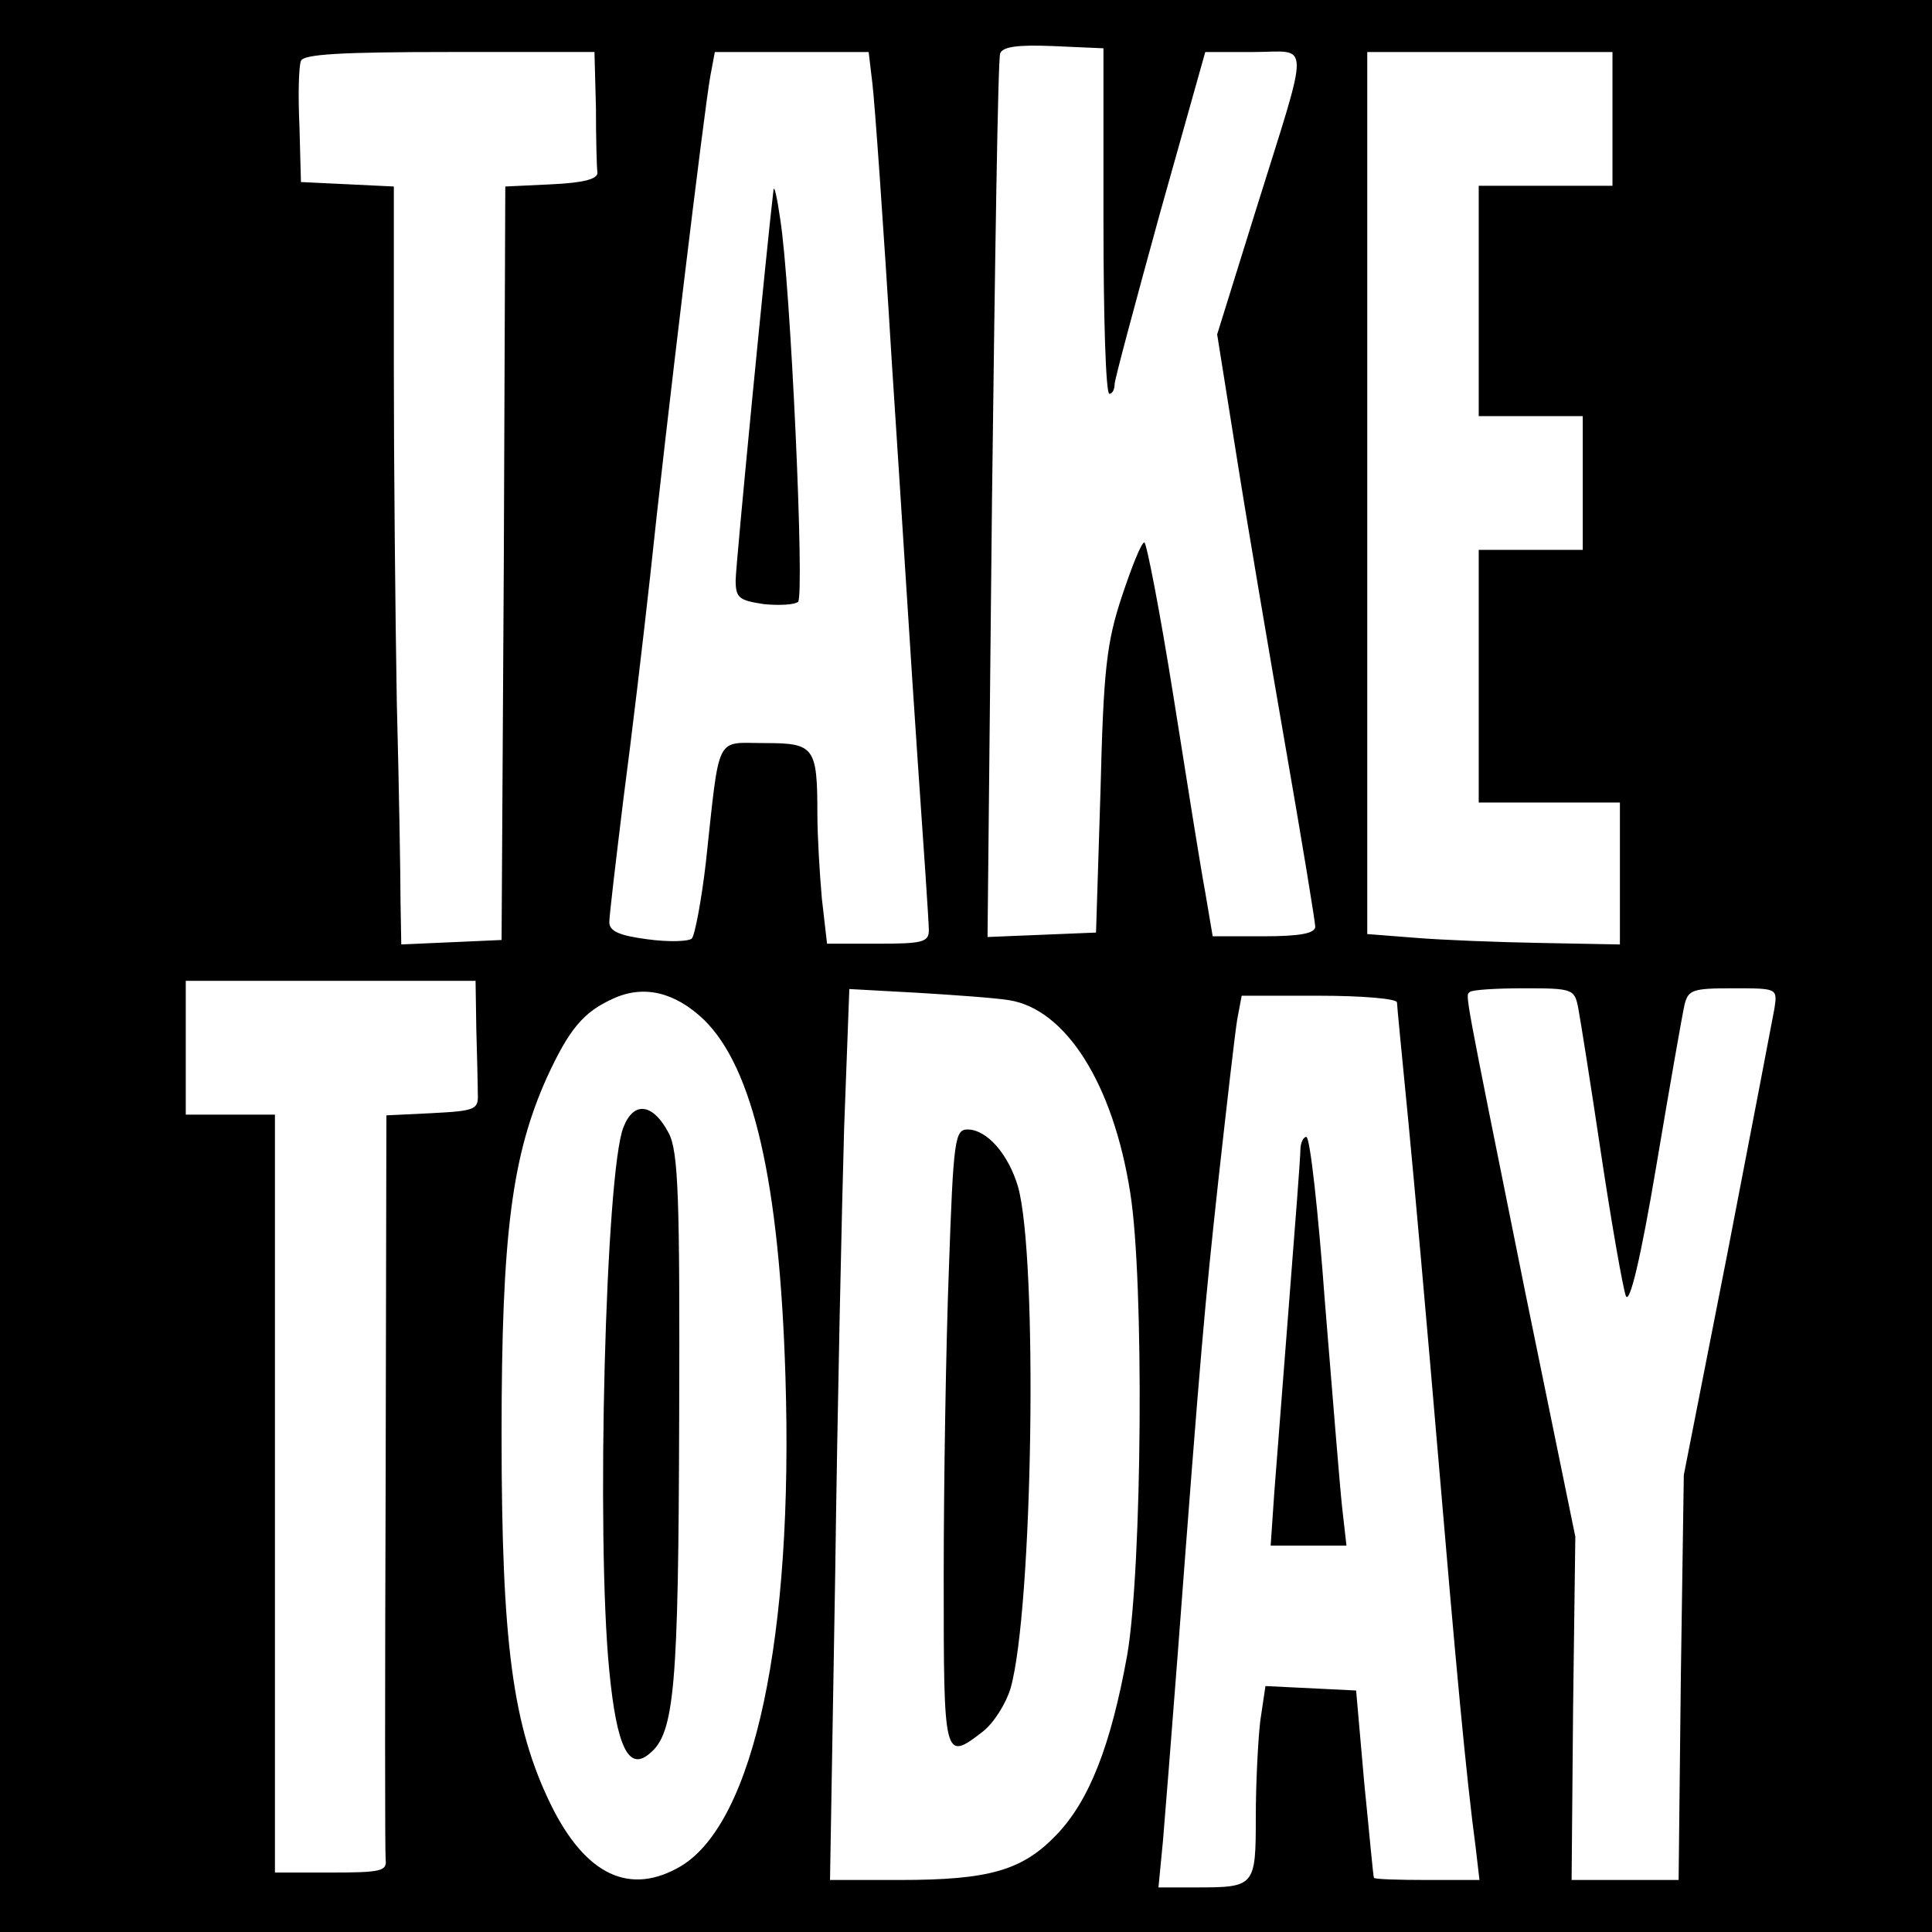 <?xml version="1.0" standalone="no"?>
<!DOCTYPE svg PUBLIC "-//W3C//DTD SVG 20010904//EN"
 "http://www.w3.org/TR/2001/REC-SVG-20010904/DTD/svg10.dtd">
<svg version="1.0" xmlns="http://www.w3.org/2000/svg"
 width="260pt" height="260pt" viewBox="0 0 260 260"
 preserveAspectRatio="xMidYMid meet">
<g transform="translate(0,260) scale(0.1,-0.1)"
fill="#000000" stroke="none">
<path d="M0 1300 l0 -1300 1300 0 1300 0 0 1300 0 1300 -1300 0 -1300 0 0
-1300z m1485 1002 c0 -127 3 -232 8 -232 4 0 7 6 7 13 0 6 28 110 61 230 l61
217 65 0 c77 0 77 24 3 -213 l-52 -167 26 -163 c14 -89 44 -265 66 -392 22
-126 40 -236 40 -242 0 -9 -20 -13 -69 -13 l-69 0 -10 59 c-6 32 -25 151 -43
265 -18 113 -36 206 -39 206 -4 0 -17 -33 -30 -72 -21 -63 -25 -100 -29 -263
l-6 -190 -73 -3 -73 -3 6 588 c4 323 8 594 11 601 3 9 23 12 71 10 l68 -3 0
-233z m-683 153 c0 -41 1 -81 2 -87 1 -9 -19 -14 -61 -16 l-63 -3 -2 -507 -3
-507 -67 -3 -68 -3 -1 58 c0 32 -2 153 -5 268 -2 116 -4 319 -4 452 l0 242
-62 3 -63 3 -2 75 c-2 41 -1 81 2 88 3 9 53 12 200 12 l195 0 2 -75z m372 33
c3 -24 15 -191 26 -373 12 -181 27 -424 35 -539 8 -115 15 -217 15 -228 0 -16
-9 -18 -69 -18 l-68 0 -7 61 c-3 34 -6 85 -6 113 0 91 -4 96 -71 96 -67 0 -60
15 -79 -160 -6 -52 -15 -99 -19 -103 -4 -4 -31 -5 -60 -1 -38 5 -51 11 -51 23
0 9 9 84 19 166 11 83 27 218 36 300 20 191 73 630 81 673 l6 32 104 0 103 0
5 -42z m996 -48 l0 -90 -90 0 -90 0 0 -155 0 -155 70 0 70 0 0 -90 0 -90 -70
0 -70 0 0 -170 0 -170 95 0 95 0 0 -95 0 -96 -106 2 c-58 1 -134 4 -170 7
l-64 5 0 593 0 594 165 0 165 0 0 -90z m-1529 -1225 c1 -36 2 -75 2 -87 1 -21
-3 -23 -61 -26 l-62 -3 -1 -492 c-1 -271 -1 -500 0 -510 2 -15 -7 -17 -73 -17
l-76 0 0 510 0 510 -60 0 -60 0 0 90 0 90 195 0 195 0 1 -65z m306 13 c67 -65
102 -220 110 -480 11 -351 -42 -599 -140 -659 -69 -41 -129 -13 -176 83 -51
105 -66 216 -66 498 0 270 14 375 61 480 30 65 49 88 89 106 41 19 83 9 122
-28z m411 26 c76 -12 140 -112 163 -259 19 -118 16 -505 -4 -622 -22 -122 -51
-196 -95 -242 -46 -48 -90 -61 -211 -61 l-94 0 7 413 c3 226 9 496 12 599 l7
187 91 -5 c50 -3 106 -7 124 -10z m766 -11 c3 -16 17 -104 31 -198 14 -93 29
-178 33 -189 5 -12 20 50 41 175 18 107 35 204 38 217 5 20 11 22 65 22 60 0
60 0 56 -27 -3 -16 -31 -163 -63 -328 l-59 -300 -4 -272 -3 -273 -72 0 -72 0
2 231 3 231 -67 327 c-85 422 -81 400 -75 406 3 3 36 5 73 5 66 0 68 -1 73
-27z m-244 8 c0 -4 7 -75 15 -157 8 -82 26 -284 40 -449 24 -283 38 -435 51
-532 l5 -43 -70 0 c-39 0 -72 1 -72 3 -1 1 -6 58 -13 127 l-11 125 -61 3 -61
3 -7 -47 c-3 -26 -6 -84 -6 -129 0 -94 -1 -95 -81 -95 l-50 0 6 62 c3 35 12
149 20 253 31 410 36 466 55 640 11 99 22 195 25 213 l6 32 104 0 c58 0 105
-4 105 -9z"/>
<path d="M1041 2345 c-9 -75 -51 -506 -51 -526 0 -24 5 -27 38 -32 20 -2 41
-1 46 3 9 9 -10 428 -24 515 -4 28 -8 46 -9 40z"/>
<path d="M839 1083 c-24 -60 -37 -551 -19 -732 10 -102 26 -135 54 -111 34 27
39 90 40 450 1 298 -1 360 -14 385 -21 40 -47 44 -61 8z"/>
<path d="M1277 893 c-4 -104 -7 -290 -7 -415 0 -247 0 -249 53 -208 15 12 31
38 37 58 30 106 37 579 10 675 -13 44 -42 77 -68 77 -17 0 -19 -14 -25 -187z"/>
<path d="M1750 1052 c0 -9 -7 -101 -15 -202 -8 -102 -17 -218 -20 -257 l-5
-73 51 0 51 0 -6 53 c-3 28 -13 152 -23 275 -9 122 -20 222 -25 222 -4 0 -8
-8 -8 -18z"/>
</g>
</svg>
